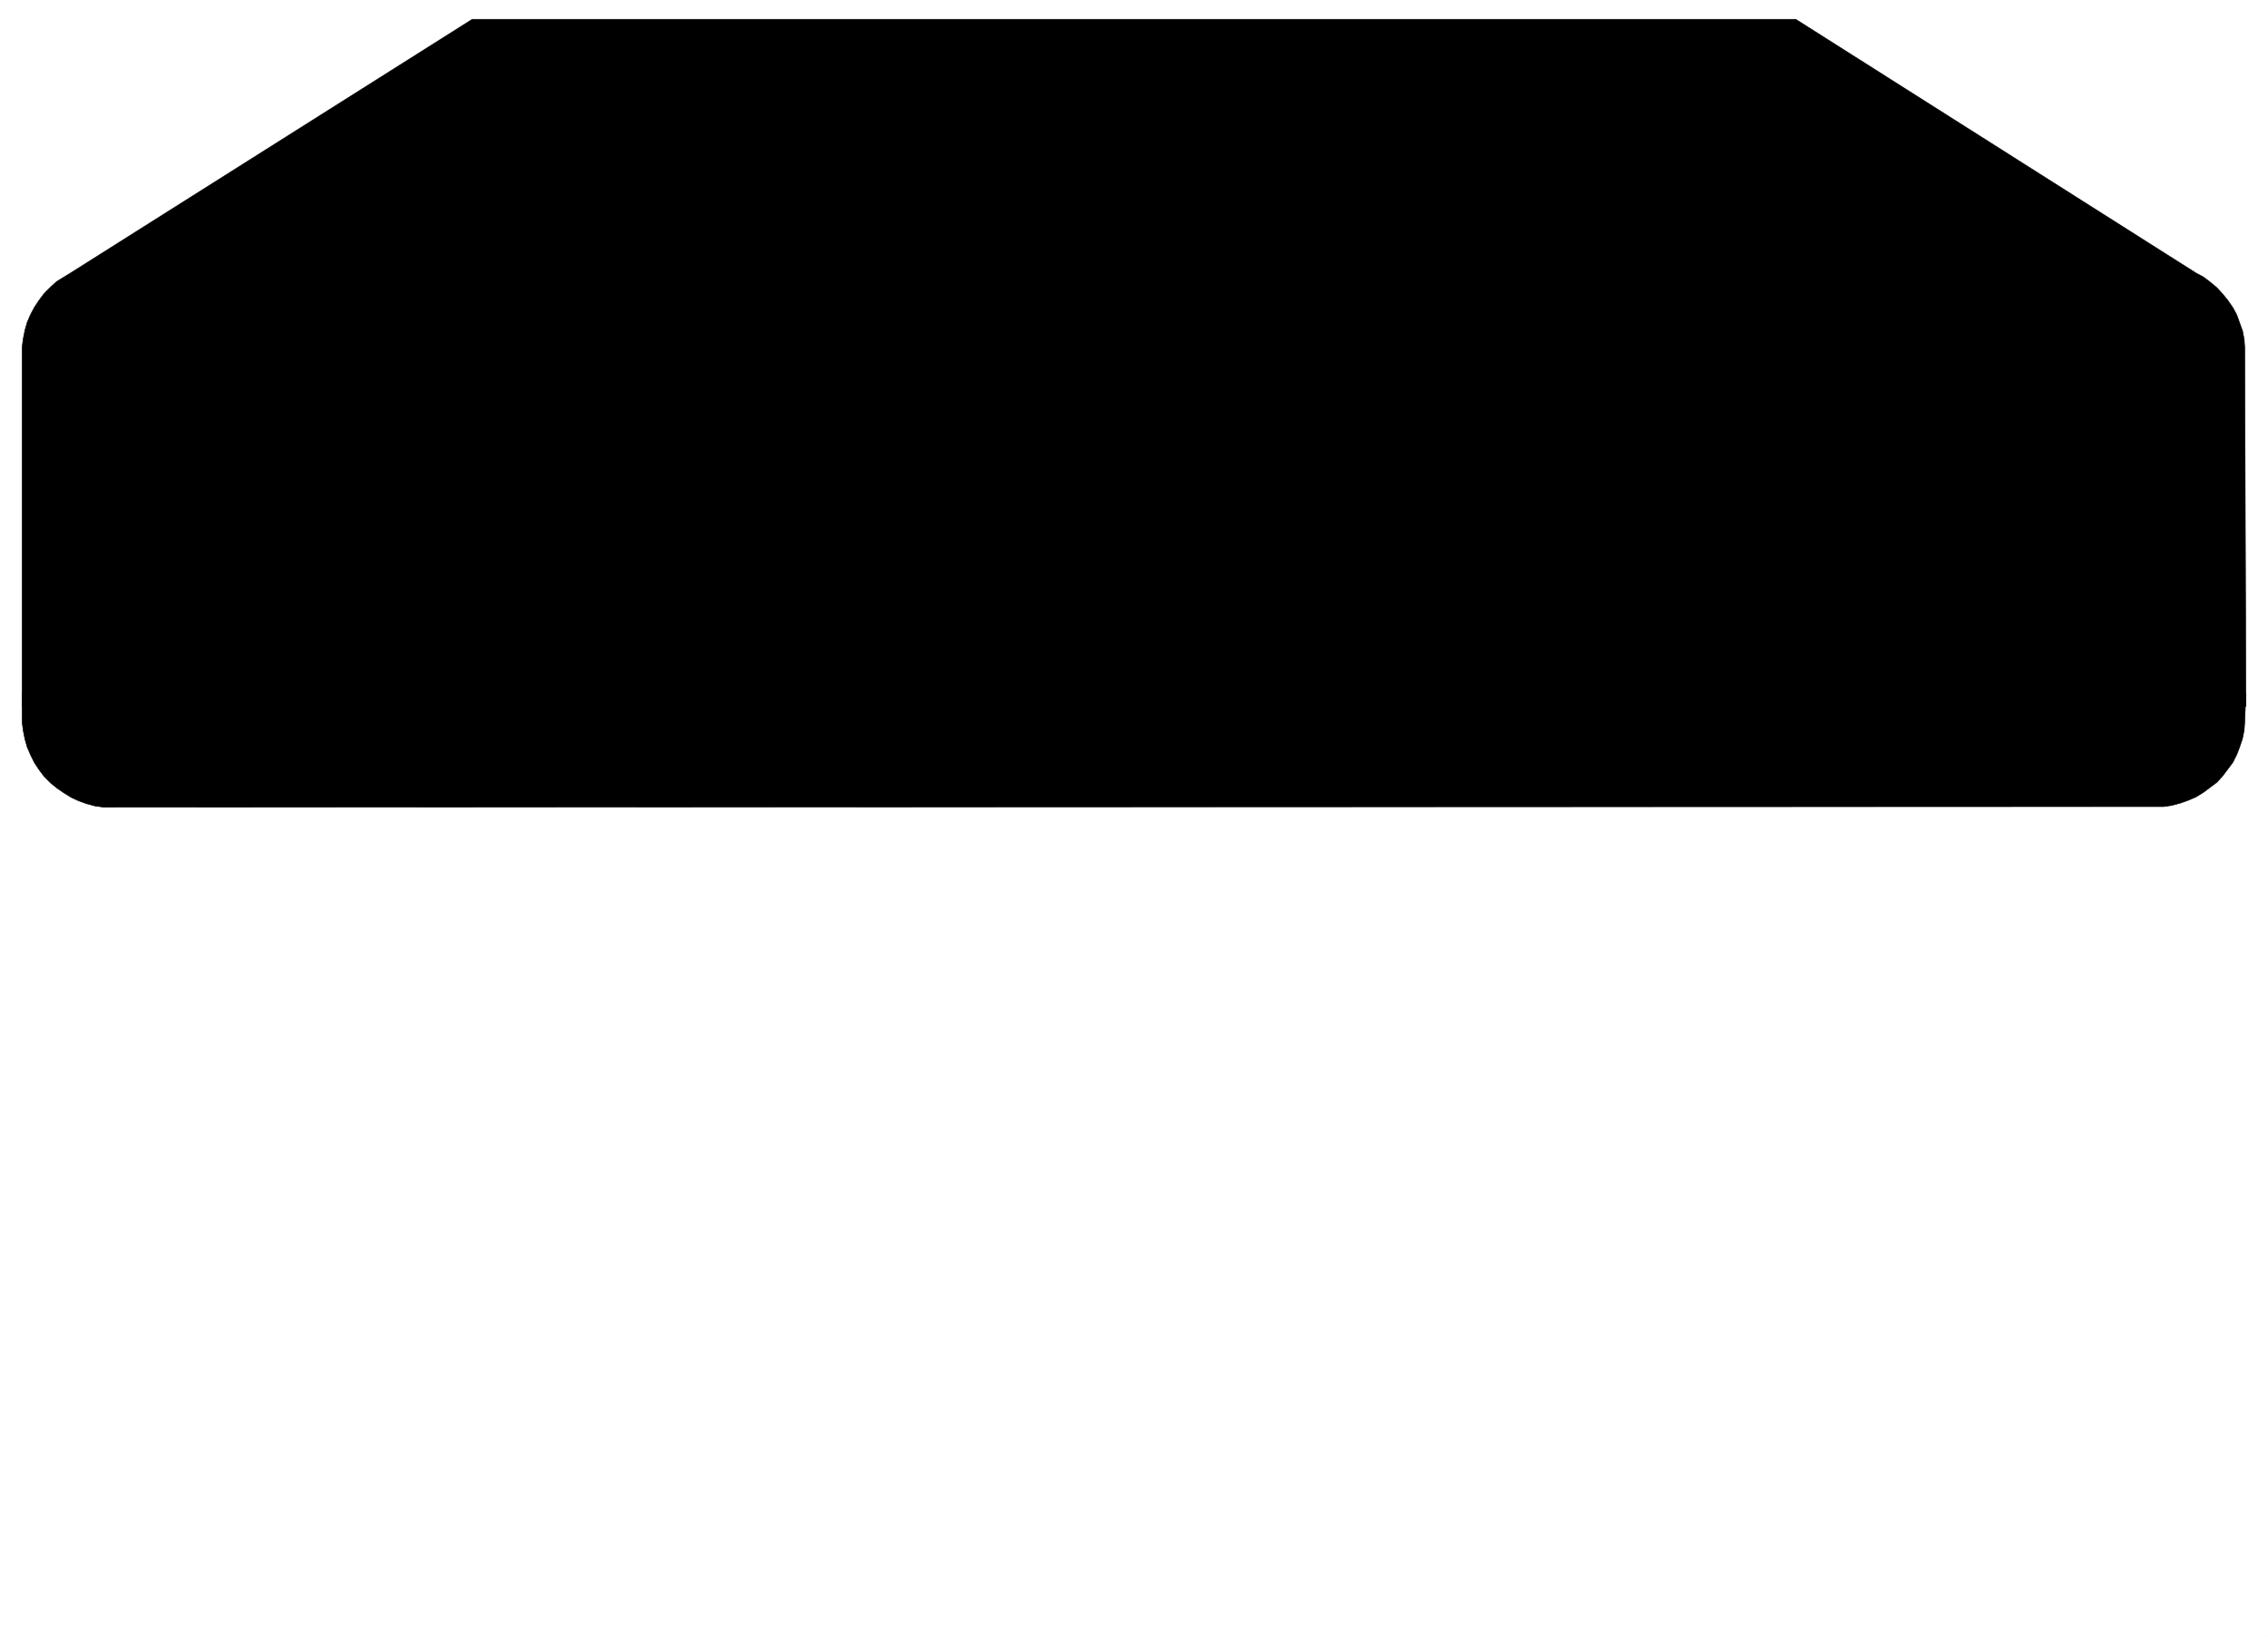 <svg xmlns="http://www.w3.org/2000/svg" width="2997.016" height="2161.254"><rect width="100%" height="100%" fill="#808080" stroke="none"/><defs><clipPath id="a"><path d="M0 0h2997v2159.184H0Zm0 0"/></clipPath></defs><path fill="#fff" d="M0 2161.254h2997.016V0H0Zm0 0"/><g clip-path="url(#a)" transform="translate(0 2.07)"><path fill="#fff" fill-rule="evenodd" stroke="#fff" stroke-linecap="square" stroke-linejoin="bevel" stroke-miterlimit="10" stroke-width=".743" d="M.742 2159.184h2995.531V-2.07H.743Zm0 0"/></g><path fill-rule="evenodd" stroke="#000" stroke-linecap="square" stroke-linejoin="bevel" stroke-miterlimit="10" stroke-width=".743" d="m2852.422 364.453 45.71 11.219 29.208 28.426 11.219 35.191v539.578l-28.465 45.633-40.465 23.184H127.387L86.918 1024.5l-29.207-45.633V439.29l11.965-35.191 29.207-28.426 45.71-11.219zm0 0"/><path fill-rule="evenodd" stroke="#000" stroke-linecap="square" stroke-linejoin="bevel" stroke-miterlimit="10" stroke-width=".743" d="m571.68 709.43-.742-9.735-1.524-9.699-2.23-9.734-3.754-8.992-4.496-8.993-5.239-8.21-6.726-7.47-6.762-6.765-8.25-5.98-8.21-5.243-8.25-4.496-9.74-2.968-8.991-2.27-10.52-1.484h-9.734l-9.735.742-8.996 2.265-9.734 2.973-8.992 3.754-8.993 4.496-7.468 5.238-7.508 6.727-6.727 7.469-6.02 7.508-4.495 8.953-4.496 8.992-2.973 8.992-1.527 9.738-1.485 9.696v9.738l1.485 9.734 2.27 9.735 2.972 9.738 3.754 8.21 5.238 8.993 6.02 7.469 6.726 6.761 7.508 6.727 8.25 5.984 8.21 4.497 9.735 3.714 8.996 3.008 9.774 1.488 9.734.743 9.738-.743 9.735-1.488 9.738-2.226 8.992-3.754 8.992-4.496 8.25-5.243 7.47-5.98 6.76-6.727 6.727-7.507 5.239-8.211 4.5-8.993 3.008-8.992 3.011-9.695.742-9.738zm328.91 0-.742-9.735-1.485-9.699-3.011-9.734-3.754-8.992-4.496-8.993-5.239-8.21-5.984-7.47-7.508-6.765-7.469-5.98-8.25-5.243-8.992-4.496-8.992-2.968-9.734-2.27-9.739-1.484h-9.734l-9.738.742-9.774 2.265-8.953 2.973-8.992 3.754-8.996 4.496-8.25 5.238-6.762 6.727-6.726 7.469-5.98 7.508-4.5 8.953-4.497 8.992-3.008 8.992-2.23 9.738-.782 9.696v9.738l1.524 9.734 1.488 9.735 3.754 9.738 4.496 8.21 4.496 8.993 5.98 7.469 6.766 6.761 7.47 6.727 8.25 5.984 8.25 4.497 8.991 3.714 9.735 3.008 9.738 1.488 9.734.743 9.739-.743 9.734-1.488 9.734-2.226 8.996-3.754 8.993-4.496 8.25-5.243 7.507-5.98 6.723-6.727 5.984-7.507 6.02-8.211 3.754-8.993 3.715-8.992 2.27-9.695 1.484-9.738zm328.95 0-.782-9.735-1.489-9.699-2.226-9.734-3.754-8.992-4.496-8.993-5.984-8.21-6.02-7.47-7.469-6.765-7.508-5.98-8.25-5.243-8.992-4.496-8.992-2.968-9.738-2.27-9.735-1.484h-9.734l-9.738.742-9.735 2.265-8.992 2.973-8.996 3.754-8.992 4.496-8.25 5.238-6.727 6.727-6.761 7.469-5.985 7.508-4.496 8.953-4.496 8.992-3.012 8.992-2.226 9.738-.742 9.696.742 9.738.742 9.734 2.23 9.735 3.008 9.738 4.496 8.21 4.496 8.993 5.985 7.469 6.765 6.761 7.465 6.727 8.25 5.984 8.996 4.497 8.25 3.714 9.735 3.008 9.734 1.488 9.738.743 9.735-.743 9.777-1.488 9.735-2.226 8.992-3.754 8.992-4.496 8.21-5.243 7.509-5.98 6.726-6.727 6.766-7.507 5.238-8.211 7.508-17.985 2.226-9.695 1.489-9.738zm328.91 0-.747-9.735-1.484-9.699-2.266-9.734-3.754-8.992-4.496-8.993-5.984-8.21-5.98-7.47-6.766-6.765-7.47-5.98-8.25-5.243-8.991-4.496-9.739-2.968-9.734-2.27-8.992-1.484h-9.738l-9.774.742-10.48 2.265-8.992 2.973-8.993 3.754-8.992 4.496-7.469 5.238-7.507 6.727-6.723 7.469-6.023 7.508-4.497 8.953-3.753 8.992-2.973 8.992-2.266 9.738-.742 9.696v9.738l.742 9.734 2.266 9.735 2.973 9.738 4.496 8.21 4.496 8.993 6.765 7.469 5.98 6.761 7.509 6.727 8.25 5.984 8.992 4.497 8.996 3.714 8.953 3.008 9.773 1.488 9.739.743 9.734-.743 9.734-1.488 9.739-2.226 9.734-3.754 8.25-4.496 8.25-5.243 7.469-5.98 7.508-6.727 5.98-7.507 5.242-8.211 4.496-8.993 3.012-8.992 3.008-9.695 1.488-9.738zm328.905 0v-9.735l-2.226-9.699-2.27-9.734-3.715-8.992-4.496-8.993-5.277-8.21-6.727-7.47-6.722-6.765-7.508-5.98-8.25-5.243-8.992-4.496-8.996-2.968-9.735-2.27-9.734-1.484h-9.738l-10.477.742-8.996 2.265-9.734 2.973-8.993 3.754-8.25 4.496-8.25 5.238-7.507 6.727-6.727 7.469-5.98 7.508-4.496 8.953-3.754 8.992-3.012 8.992-2.227 9.738-.746 9.696v9.738l.746 9.734 2.227 9.735 3.012 9.738 4.496 8.21 5.238 8.993 5.984 7.469 6.02 6.761 7.469 6.727 8.25 5.984 8.992 4.497 8.992 3.714 9.738 3.008 8.993 1.488 9.734.743 10.48-.743 9.735-1.488 8.996-2.226 9.734-3.754 8.25-4.496 8.25-5.243 7.508-5.98 7.469-6.727 6.02-7.507 5.238-8.211 4.5-8.993 2.968-8.992 3.012-9.695 1.484-9.738zm704.309 0-.742-9.735-1.484-9.699-2.27-9.734-3.754-8.992-4.496-8.993-5.238-8.21-6.727-7.47-6.762-6.765-7.468-5.98-8.992-5.243-8.25-4.496-9.739-2.968-8.992-2.27-9.734-1.484h-10.52l-9.734.742-8.996 2.265-9.735 2.973-8.992 3.754-8.21 4.496-8.25 5.238-7.509 6.727-6.726 7.469-5.238 7.508-5.278 8.953-3.715 8.992-3.754 8.992-1.527 9.738-1.484 9.696v9.738l1.484 9.734 2.27 9.735 3.011 9.738 4.496 8.21 4.497 8.993 5.98 7.469 7.469 6.761 7.508 6.727 7.507 5.984 8.993 4.497 8.992 3.714 8.996 3.008 9.734 1.488 10.48.743 8.993-.743 9.734-1.488 9.735-2.226 8.996-3.754 8.992-4.496 8.25-5.243 8.25-5.98 6.726-6.727 5.98-7.507 5.24-8.211 4.495-8.993 3.754-8.992 2.27-9.695 1.484-9.738zm267.484 356.242 10.48-1.527 11.259-2.97 10.48-3.753 10.477-4.496 9.738-5.985 8.992-6.726 8.992-6.723 7.508-8.25 6.727-8.953 6.762-8.996 5.242-10.477 3.754-9.738 3.754-11.219 2.226-11.222.742-11.223 1.528-37.418h-35.23v34.406l-1.485 9.739-1.528 8.992-3.714 8.953-3.754 8.992-5.239 7.469-5.277 7.508-6.726 6.726-7.508 6.723-8.211 4.5-8.25 4.496-8.992 3.754-8.993 2.227-9.734.742-8.996.742-2692.074.785-9.735-.785-8.992-.742-9.738-2.227-8.25-3.754-8.992-4.496-7.508-5.242-7.469-5.98-6.762-6.727-5.984-7.469-5.238-8.25-3.754-8.21-3.012-8.993-2.226-8.992-.743-9.735v-35.152H29.207v38.16l1.527 11.223 2.227 11.223 3.012 10.476 4.496 10.48 5.238 10.481 5.984 8.992 6.762 8.953 8.211 8.25 8.25 6.727 9.738 6.723 9.735 5.984 9.777 4.496 10.477 3.754 11.222 3.012 11.262 1.484zm0 0"/><path fill-rule="evenodd" stroke="#000" stroke-linecap="square" stroke-linejoin="bevel" stroke-miterlimit="10" stroke-width=".743" d="m2901.844 360.7 9.738 5.237 8.992 6.727 8.992 7.504 7.508 8.21 6.727 8.25 6.762 9.74 5.242 9.734 3.754 10.48 3.754 10.438 2.226 11.261.742 11.223 1.528 473.695h-35.23V462.477l-1.485-8.957-1.528-9.735-3.714-8.25-3.754-8.953-5.239-8.25-5.277-7.469-6.726-6.765-7.508-5.98-8.211-5.24-8.25-4.5-8.992-2.968-8.993-2.27-9.734-1.484h-8.996l-2692.074-.742h-9.735l-8.992 1.484-9.738 2.27-8.25 2.969-8.992 4.496-7.508 5.242-7.469 5.98-6.762 6.727-5.984 8.25-5.238 7.469-3.754 8.992-3.012 8.992-2.226 8.953-.743 9.739v470.722H29.207V458.762l1.527-11.262 2.227-11.223 3.012-10.476 4.496-10.48 5.238-9.696 5.984-8.996 6.762-8.992 8.211-8.211 8.25-7.508 9.738-5.98 9.735-5.985 529.726-334.5h1748.79Zm0 0"/><path fill-rule="evenodd" stroke="#000" stroke-linecap="square" stroke-linejoin="bevel" stroke-miterlimit="10" stroke-width=".743" d="M2829.2 731.133h-248.755v-31.438l-2.27-9.699-2.23-8.25-3.75-8.992-4.5-7.469-5.238-7.465-6.02-6.765-7.468-5.985-7.508-5.238-8.25-4.496-8.211-3.715-8.992-2.266-8.992-.746-8.996-.742-9.735.742-8.992 2.27-8.992 2.973-8.254 3.007-7.504 5.243-7.469 5.238-6.765 6.726-5.98 6.723-4.497 8.25-3.754 8.211-3.754 8.25-2.23 8.957-.742 8.992v27.684h-542.473v-22.446l-.742-8.992-1.489-9.699-3.007-8.25-3.754-8.992-3.754-7.469-5.985-7.465-5.98-6.765-6.766-5.985-7.468-5.238-8.25-4.496-8.993-3.715-8.992-2.266-8.992-.746-8.996-.742-8.992.742-9.735 2.27-8.25 2.973-8.25 3.007-8.21 5.243-7.508 5.238-6.727 6.726-5.277 6.723-5.239 8.25-3.753 8.211-3.715 8.25-2.27 8.957-.742 8.992v27.684h-167.816v-22.446l-.782-8.992-1.488-9.699-2.227-8.25-3.754-8.992-4.496-7.469-5.242-7.465-6.761-6.765-6.727-5.985-7.508-5.238-8.25-4.496-8.21-3.715-9.774-2.266-8.211-.746-9.738-.742-8.993.742-8.992 2.27-8.992 2.973-8.25 3.007-7.508 5.243-7.469 5.238-6.765 6.726-5.98 6.723-4.497 8.25-4.496 8.211-3.011 8.25-2.227 8.957-1.527 8.992v27.684h-167.075v-22.446l-.742-8.992-1.484-9.699-3.012-8.25-3.012-8.992-4.496-7.469-5.98-7.465-5.985-6.765-6.765-5.985-7.465-5.238-8.25-4.496-8.25-3.715-9.738-2.266-8.25-.746-9.735-.742-8.996.742-8.992 2.27-8.992 2.973-8.211 3.007-7.508 5.243-7.508 5.238-6.722 6.726-5.985 6.723-5.277 8.25-3.715 8.211-3.012 8.25-2.265 8.957-.743 8.992v27.684h-167.82v-22.446l-.742-8.992-1.523-9.699-2.973-8.25-3.012-8.992-4.496-7.469-5.238-7.465-6.727-6.765-6.761-5.985-7.508-5.238-8.211-4.496-8.25-3.715-9.739-2.266-8.25-.746-9.734-.742-8.992.742-8.992 2.27-8.996 2.973-8.25 3.007-7.47 5.243L756 647.34l-6.766 6.726-5.984 6.723-5.238 8.25-3.754 8.211-2.969 8.25-2.27 8.957-1.484 8.992v27.684H560.461v-22.446l-.785-8.992-1.485-9.699-3.011-8.25-3.715-8.992-3.754-7.469-6.02-7.465-5.98-6.765-6.727-5.985-7.507-5.238-8.25-4.496-8.211-3.715-9.774-2.266-8.996-.746-8.953-.742-8.992.742-8.992 2.27-8.993 2.973-8.25 3.007-7.507 5.243-7.47 5.238-6.765 6.726-5.98 6.723-5.242 8.25-3.75 8.211-3.012 8.25-2.23 8.957-1.524 8.992v27.684h-236.75l.742-203.555.742-6.726 2.27-5.985 2.226-5.98 4.496-5.239 4.497-4.496 5.242-3.754 6.02-2.23 5.984-2.227 2600.656-.785 5.984 2.27 6.02 2.23 5.238 4.496 4.5 3.754 3.75 5.239 2.973 5.98 2.27 5.984.741 6.723zm0 0"/><path fill-rule="evenodd" stroke="#000" stroke-linecap="square" stroke-linejoin="bevel" stroke-miterlimit="10" stroke-width=".743" d="M2829.2 685.5h-248.755v32.18l-2.27 8.953-2.23 8.996-3.75 8.25-4.5 8.21-5.238 7.509-6.02 6.722-7.468 5.985-7.508 5.238-8.25 4.496-8.211 2.973-8.992 2.265-8.992 1.489h-18.73l-8.993-2.23-8.992-3.013-8.254-3.75-7.504-4.46-7.469-6.02-6.765-5.984-5.98-7.465-4.497-7.469-3.754-8.25-3.754-8.992-2.23-8.211-.742-9.738V685.5h-542.473v23.188l-.742 8.992-1.489 8.953-3.007 8.996-3.754 8.25-3.754 8.21-5.985 7.509-5.98 6.722-6.766 5.985-7.468 5.238-8.25 4.496-8.993 2.973-8.992 2.265-8.992 1.489h-17.988l-9.735-2.23-8.25-3.013-8.25-3.75-8.21-4.46-7.508-6.02-6.727-5.984-5.277-7.465-5.239-7.469-3.754-8.25-3.714-8.992-2.27-8.211-.742-9.738V685.5h-167.816v23.188l-.782 8.992-1.488 8.953-2.227 8.996-3.754 8.25-4.496 8.21-5.242 7.509-6.761 6.722-6.727 5.985-7.508 5.238-8.25 4.496-8.21 2.973-9.774 2.265-8.211 1.489h-18.73l-8.993-2.23-8.992-3.013-8.25-3.75-7.508-4.46-7.469-6.02-6.765-5.984-5.98-7.465-4.497-7.469-4.496-8.25-3.012-8.992-2.226-8.211-1.527-9.738V685.5h-167.075v23.188l-.742 8.992-1.484 8.953-3.012 8.996-3.012 8.25-4.496 8.21-5.98 7.509-5.985 6.722-6.765 5.985-7.465 5.238-8.25 4.496-8.25 2.973-9.738 2.265-8.25 1.489h-18.73l-8.993-2.23-8.992-3.013-8.211-3.75-7.508-4.46-7.508-6.02-6.722-5.984-5.985-7.465-5.277-7.469-3.715-8.25-3.012-8.992-2.265-8.211-.742-9.738V685.5h-167.82v23.188l-.743 8.992-1.523 8.953-2.973 8.996-3.012 8.25-4.496 8.21-5.238 7.509-6.727 6.722-6.761 5.985-7.508 5.238-8.211 4.496-8.25 2.973-9.739 2.265-8.25 1.489h-18.726l-8.992-2.23-8.996-3.013-8.25-3.75-7.47-4.46-7.503-6.02-6.766-5.984-5.984-7.465-5.238-7.469-3.754-8.25-2.969-8.992-2.27-8.211-1.484-9.738V685.5H560.461v23.188l-.785 8.992-1.485 8.953-3.011 8.996-3.715 8.25-3.754 8.21-6.02 7.509-5.98 6.722-6.727 5.985-7.507 5.238-8.25 4.496-8.211 2.973-9.774 2.265-8.996 1.489h-17.945l-8.992-2.23-8.993-3.013-8.25-3.75-7.507-4.46-7.47-6.02-6.765-5.984-5.98-7.465-5.242-7.469-3.75-8.25-3.012-8.992-2.23-8.211-1.524-9.738V685.5h-236.75l.742 204.3.742 5.981 2.27 6.727 2.226 5.98 4.496 5.239 4.497 3.753 5.242 3.754 6.02 2.973 5.984 2.27 2600.656.742 5.984-2.27 6.02-2.972 5.238-3.75 4.5-4.5 3.75-4.457 2.973-6.02 2.27-6.727.741-5.98zm0 0"/></svg>
